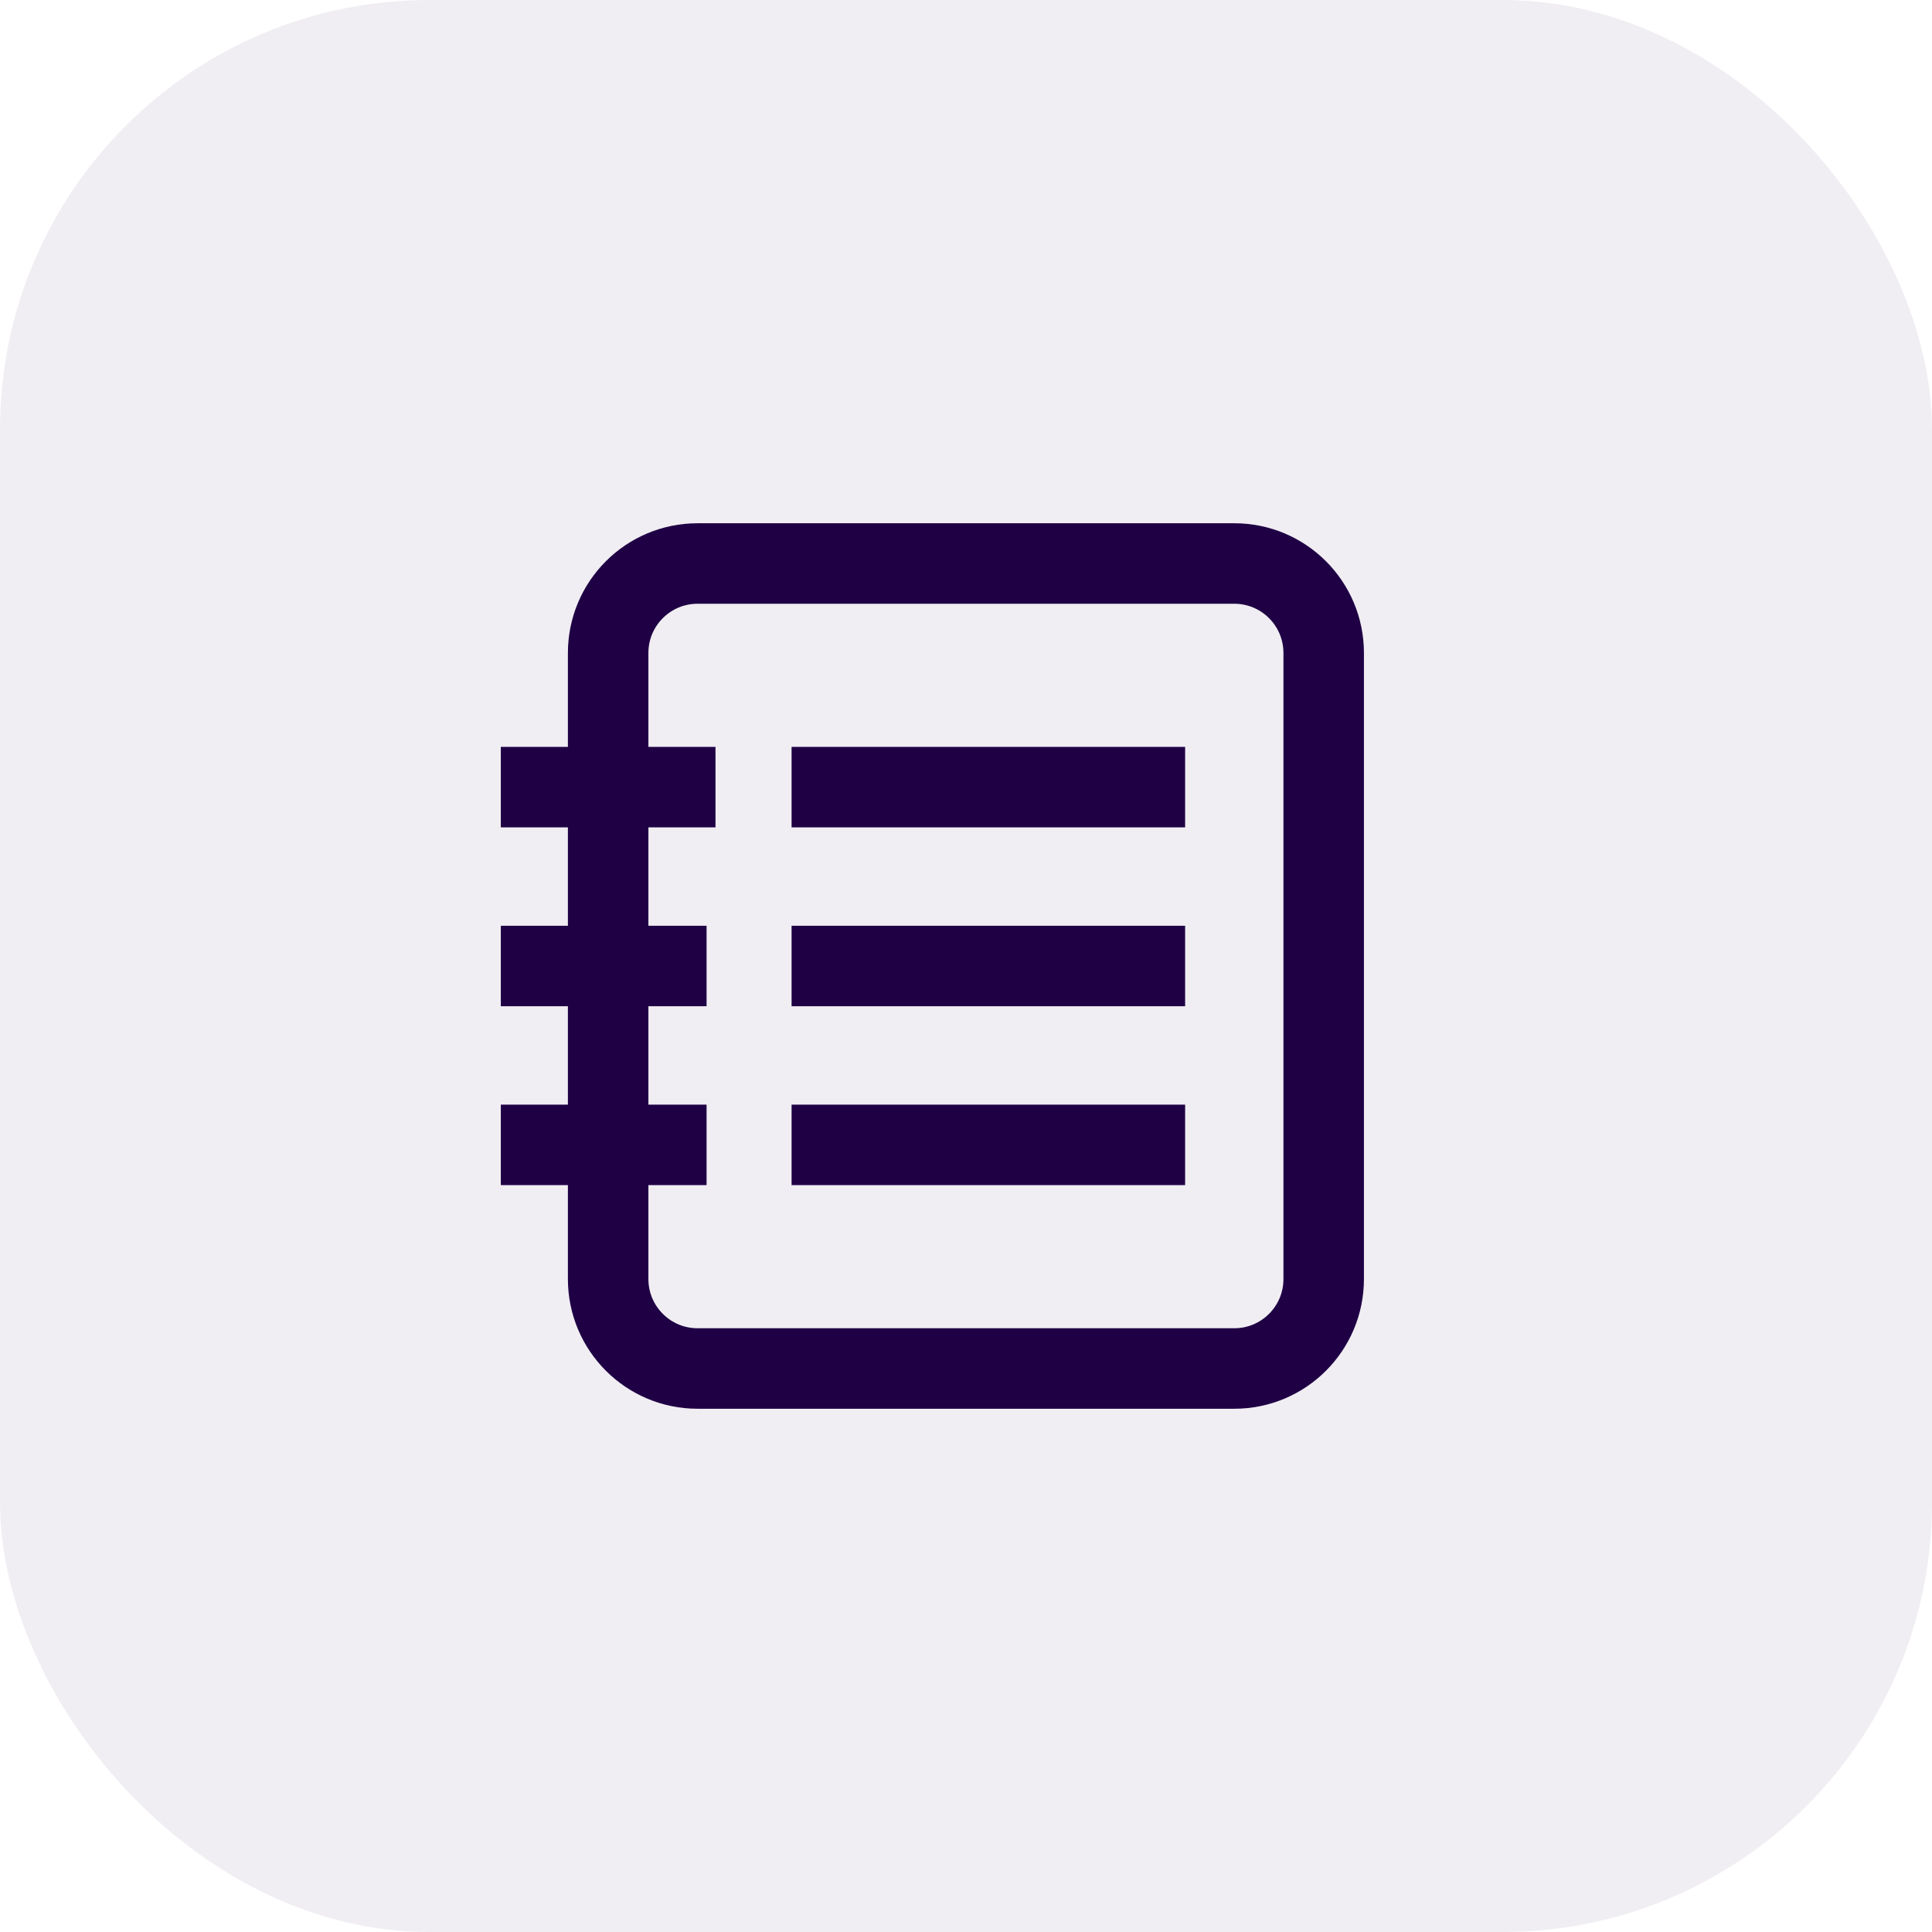 <svg width="36" height="36" viewBox="0 0 36 36" fill="none" xmlns="http://www.w3.org/2000/svg">
<rect width="36" height="36" rx="8" fill="#1F0045" fill-opacity="0.07"/>
<g clip-path="url(#clip0_14531_168654)">
<path d="M22.999 25.5H12.999C12.078 25.5 11.332 24.754 11.332 23.833V12.167C11.332 11.246 12.078 10.5 12.999 10.5H22.999C23.919 10.5 24.665 11.246 24.665 12.167V23.833C24.665 24.754 23.919 25.5 22.999 25.5Z" stroke="#1F0045" stroke-width="1.5" stroke-linecap="square" stroke-linejoin="round"/>
<path d="M15.5 14.667H21.333" stroke="#1F0045" stroke-width="1.5" stroke-linecap="square" stroke-linejoin="round"/>
<path d="M15.5 21.333H21.333" stroke="#1F0045" stroke-width="1.5" stroke-linecap="square" stroke-linejoin="round"/>
<path d="M15.5 18H21.333" stroke="#1F0045" stroke-width="1.5" stroke-linecap="square" stroke-linejoin="round"/>
<path d="M10.082 14.667H12.582" stroke="#1F0045" stroke-width="1.5" stroke-linecap="square" stroke-linejoin="round"/>
<path d="M10.082 21.333H12.416" stroke="#1F0045" stroke-width="1.5" stroke-linecap="square" stroke-linejoin="round"/>
<path d="M10.082 18H12.416" stroke="#1F0045" stroke-width="1.5" stroke-linecap="square" stroke-linejoin="round"/>
</g>
<defs>
<clipPath id="clip0_14531_168654">
<rect width="20" height="20" fill="white" transform="translate(8 8)"/>
</clipPath>
</defs>
</svg>
